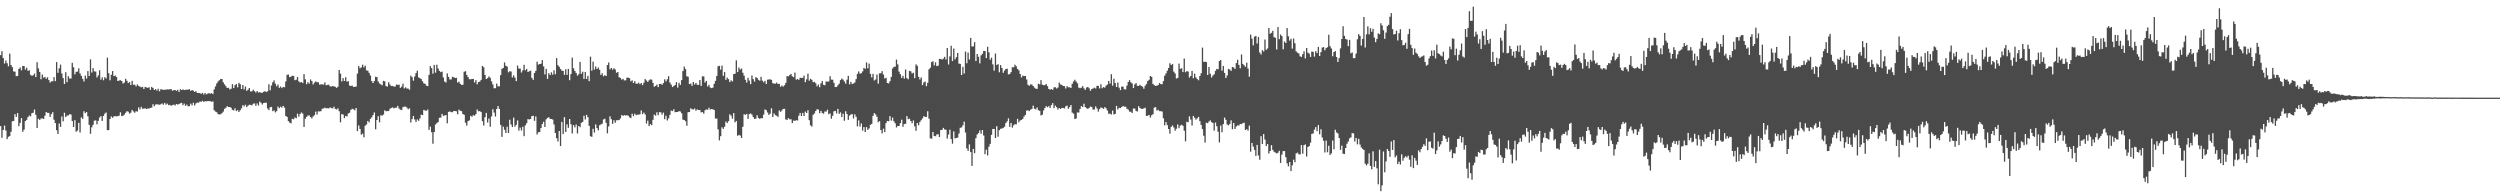 <?xml version="1.0" encoding="UTF-8"?>
<svg xmlns="http://www.w3.org/2000/svg" width="1920" height="150">
  <path d="M0 42.361h1v54.518H0zM1 39.302h1v66.547H1zM2 44.620h1v55.202H2zM3 48.800h1v47.642H3zM4 46.515h1v53.733H4zM5 48.572h1v58.297H5zM6 50.960h1v54.107H6zM7 41.162h1v63.314H7zM8 49.905h1v51.277H8zM9 51.612h1v41.507H9zM10 54.840h1v38.038H10zM11 55.036h1v32.637H11zM12 58.534h1v31.254H12zM13 58.316h1v28.533H13zM14 52.954h1v43.950H14zM15 51.853h1v42.490H15zM16 53.965h1v36.785H16zM17 50.696h1v50.528H17zM18 50.732h1v48.797H18zM19 53.382h1v39.621H19zM20 51.920h1v40.114H20zM21 54.375h1v35.597H21zM22 53.953h1v34.781H22zM23 57.468h1v31.874H23zM24 58.233h1v28.708H24zM25 57.792h1v28.806H25zM26 56.448h1v27.667H26zM27 59.182h1v28.965H27zM28 47.764h1v50.491H28zM29 52.510h1v38.699H29zM30 55.267h1v36.832H30zM31 60.863h1v30.236H31zM32 57.265h1v33.551H32zM33 59.674h1v31.733H33zM34 59.080h1v29.809H34zM35 60.537h1v25.509H35zM36 59.324h1v27.350H36zM37 61.467h1v25.231H37zM38 63.392h1v26.432H38zM39 62.453h1v25.181H39zM40 62.474h1v23.708H40zM41 59.238h1v32.731H41zM42 62.330h1v32.186H42zM43 47.642h1v52.369H43zM44 55.924h1v46.996H44zM45 52.502h1v42.332H45zM46 49.624h1v47.842H46zM47 56.397h1v33.074H47zM48 59.974h1v33.199H48zM49 64.517h1v22.079H49zM50 55.495h1v34.427H50zM51 63.143h1v25.689H51zM52 58.557h1v30.087H52zM53 60.240h1v27.471H53zM54 60.288h1v27.683H54zM55 48.250h1v44.741H55zM56 51.666h1v45.871H56zM57 57.076h1v35.187H57zM58 55.140h1v46.033H58zM59 54.982h1v45.322H59zM60 52.494h1v41.852H60zM61 56.482h1v45.329H61zM62 58.310h1v31.822H62zM63 60.550h1v30.750H63zM64 62.555h1v22.886H64zM65 58.062h1v28.883H65zM66 60.362h1v25.656H66zM67 54.593h1v34.689H67zM68 58.357h1v37.541H68zM69 45.601h1v57.166H69zM70 55.739h1v42.057H70zM71 52.339h1v43.503H71zM72 54.787h1v37.912H72zM73 54.965h1v37.441H73zM74 59.507h1v35.995H74zM75 57.890h1v34.924H75zM76 53.950h1v36.308H76zM77 61.193h1v28.002H77zM78 59.401h1v33.458H78zM79 61.636h1v27.418H79zM80 59.302h1v27.973H80zM81 60.259h1v26.134H81zM82 44.306h1v55.624H82zM83 56.228h1v43.690H83zM84 61.699h1v29.726H84zM85 57.373h1v32.001H85zM86 54.565h1v35.866H86zM87 58.448h1v30.942H87zM88 57.972h1v31.144H88zM89 59.152h1v30.249H89zM90 62.188h1v27.000H90zM91 61.816h1v27.017H91zM92 61.585h1v24.664H92zM93 62.217h1v26.957H93zM94 64.135h1v24.687H94zM95 63.365h1v24.713H95zM96 60.513h1v26.102H96zM97 62.054h1v23.331H97zM98 63.778h1v22.019H98zM99 62.913h1v24.382H99zM100 65.277h1v21.271H100zM101 62.091h1v22.329H101zM102 65.060h1v20.543H102zM103 65.016h1v21.570H103zM104 66.377h1v19.022H104zM105 64.820h1v20.888H105zM106 65.971h1v16.534H106zM107 66.503h1v17.553H107zM108 67.082h1v14.992H108zM109 66.680h1v16.856H109zM110 68.338h1v15.075H110zM111 66.716h1v16.471H111zM112 67.192h1v16.586H112zM113 67.483h1v15.800H113zM114 67.003h1v16.327H114zM115 69.015h1v13.816H115zM116 66.760h1v15.889H116zM117 67.522h1v12.544H117zM118 69.096h1v12.500H118zM119 68.329h1v11.947H119zM120 69.596h1v10.478H120zM121 68.213h1v12.049H121zM122 70.111h1v10.302H122zM123 68.566h1v11.551H123zM124 68.698h1v10.701H124zM125 69.004h1v11.403H125zM126 68.925h1v10.052H126zM127 68.873h1v11.494H127zM128 68.615h1v10.954H128zM129 68.707h1v12.102H129zM130 68.557h1v11.966H130zM131 68.466h1v12.747H131zM132 69.700h1v11.042H132zM133 69.195h1v11.140H133zM134 69.181h1v11.794H134zM135 69.762h1v10.087H135zM136 68.947h1v11.365H136zM137 70.604h1v9.336H137zM138 68.577h1v10.708H138zM139 69.106h1v9.891H139zM140 68.655h1v12.131H140zM141 69.195h1v10.361H141zM142 68.987h1v12.324H142zM143 68.848h1v11.492H143zM144 68.790h1v12.936H144zM145 68.524h1v12.936H145zM146 69.784h1v9.806H146zM147 69.158h1v11.752H147zM148 69.613h1v9.271H148zM149 70.678h1v10.363H149zM150 70.001h1v9.402H150zM151 71.385h1v7.404H151zM152 71.352h1v7.517H152zM153 71.471h1v6.571H153zM154 72.075h1v6.032H154zM155 71.328h1v6.101H155zM156 72.618h1v5.680H156zM157 71.405h1v6.288H157zM158 72.476h1v5.404H158zM159 71.955h1v5.686H159zM160 71.521h1v6.151H160zM161 71.995h1v5.715H161zM162 71.473h1v6.685H162zM163 72.278h1v5.581H163zM164 68.666h1v15.958H164zM165 66.363h1v19.342H165zM166 64.034h1v22.177H166zM167 62.557h1v25.126H167zM168 61.597h1v26.259H168zM169 60.748h1v26.997H169zM170 60.654h1v26.229H170zM171 63.218h1v22.472H171zM172 64.757h1v18.790H172zM173 66.221h1v16.536H173zM174 67.579h1v13.958H174zM175 67.383h1v14.806H175zM176 68.712h1v13.478H176zM177 68.134h1v14.600H177zM178 64.644h1v19.723H178zM179 67.684h1v17.143H179zM180 65.439h1v17.739H180zM181 64.534h1v20.776H181zM182 67.055h1v17.533H182zM183 63.599h1v22.421H183zM184 64.647h1v20.025H184zM185 68.331h1v14.862H185zM186 65.293h1v15.427H186zM187 68.673h1v13.054H187zM188 66.443h1v14.012H188zM189 69.727h1v12.567H189zM190 68.906h1v12.253H190zM191 67.562h1v12.859H191zM192 70.242h1v10.328H192zM193 70.162h1v10.808H193zM194 68.851h1v10.802H194zM195 70.013h1v9.372H195zM196 71.043h1v10.262H196zM197 69.875h1v9.593H197zM198 71.063h1v10.008H198zM199 70.747h1v7.267H199zM200 71.219h1v7.761H200zM201 71.245h1v9.042H201zM202 70.497h1v8.588H202zM203 69.978h1v8.919H203zM204 70.732h1v8.175H204zM205 70.136h1v13.178H205zM206 64.734h1v19.856H206zM207 69.304h1v13.057H207zM208 65.659h1v16.437H208zM209 63.202h1v22.176H209zM210 61.746h1v22.976H210zM211 64.307h1v22.023H211zM212 66.292h1v19.080H212zM213 64.971h1v16.888H213zM214 67.492h1v15.615H214zM215 66.433h1v15.488H215zM216 67.682h1v14.967H216zM217 66.731h1v14.611H217zM218 67.001h1v15.640H218zM219 62.492h1v26.542H219zM220 57.441h1v32.389H220zM221 57.225h1v35.810H221zM222 59.242h1v34.984H222zM223 58.859h1v35.851H223zM224 58.172h1v33.055H224zM225 58.338h1v33.268H225zM226 61.598h1v28.603H226zM227 61.250h1v29.567H227zM228 59.144h1v28.127H228zM229 62.455h1v27.165H229zM230 63.350h1v24.176H230zM231 63.013h1v23.366H231zM232 63.819h1v23.431H232zM233 56.952h1v40.554H233zM234 60.947h1v30.226H234zM235 64.683h1v25.094H235zM236 63.059h1v25.649H236zM237 64.277h1v24.335H237zM238 61.015h1v28.908H238zM239 62.274h1v28.674H239zM240 64.880h1v24.582H240zM241 63.465h1v24.993H241zM242 62.537h1v23.191H242zM243 63.113h1v24.838H243zM244 63.157h1v22.343H244zM245 64.957h1v20.636H245zM246 64.753h1v20.581H246zM247 64.785h1v18.724H247zM248 64.972h1v18.314H248zM249 63.303h1v19.384H249zM250 65.493h1v17.687H250zM251 65.184h1v17.903H251zM252 65.025h1v18.245H252zM253 66.275h1v16.227H253zM254 66.523h1v16.476H254zM255 66.032h1v17.241H255zM256 66.378h1v15.588H256zM257 66.678h1v16.921H257zM258 67.463h1v16.673H258zM259 66.619h1v16.564H259zM260 53.708h1v31.702H260zM261 56.544h1v37.412H261zM262 62.519h1v25.082H262zM263 59.982h1v28.052H263zM264 62.192h1v28.530H264zM265 59.295h1v29.767H265zM266 62.691h1v26.765H266zM267 62.381h1v24.833H267zM268 65.716h1v20.886H268zM269 66.049h1v18.336H269zM270 65.746h1v17.826H270zM271 66.779h1v17.115H271zM272 66.675h1v18.083H272zM273 66.518h1v16.444H273zM274 56.516h1v44.207H274zM275 50.764h1v45.612H275zM276 52.492h1v46.522H276zM277 51.729h1v51.708H277zM278 49.667h1v53.000H278zM279 51.775h1v53.722H279zM280 50.372h1v46.207H280zM281 54.017h1v41.598H281zM282 54.347h1v38.590H282zM283 55.901h1v38.091H283zM284 57.991h1v33.259H284zM285 62.284h1v27.840H285zM286 63.808h1v24.549H286zM287 62.182h1v24.199H287zM288 58.956h1v40.390H288zM289 59.242h1v32.915H289zM290 62.559h1v26.685H290zM291 64.063h1v29.872H291zM292 64.774h1v23.716H292zM293 65.476h1v23.339H293zM294 62.120h1v25.859H294zM295 62.479h1v22.245H295zM296 66.124h1v19.323H296zM297 66.514h1v18.770H297zM298 63.149h1v22.164H298zM299 64.912h1v18.723H299zM300 66.076h1v16.825H300zM301 65.977h1v16.483H301zM302 66.490h1v16.783H302zM303 66.450h1v16.278H303zM304 64.929h1v17.758H304zM305 65.168h1v16.139H305zM306 64.968h1v18.402H306zM307 67.507h1v16.699H307zM308 66.504h1v17.980H308zM309 64.244h1v18.063H309zM310 67.875h1v13.995H310zM311 67.048h1v14.885H311zM312 67.998h1v14.624H312zM313 68.028h1v15.901H313zM314 68.908h1v14.275H314zM315 58.129h1v36.001H315zM316 59.244h1v32.269H316zM317 61.937h1v27.087H317zM318 58.708h1v33.033H318zM319 56.098h1v37.559H319zM320 54.252h1v37.494H320zM321 59.453h1v33.331H321zM322 60.053h1v30.912H322zM323 60.725h1v27.343H323zM324 62.393h1v25.999H324zM325 63.994h1v20.387H325zM326 64.416h1v20.472H326zM327 65.784h1v19.238H327zM328 66.165h1v17.975H328zM329 57.515h1v42.284H329zM330 50.775h1v46.522H330zM331 52.315h1v49.276H331zM332 56.557h1v53.854H332zM333 49.856h1v51.589H333zM334 55.793h1v39.859H334zM335 49.710h1v44.930H335zM336 52.645h1v41.084H336zM337 54.416h1v36.063H337zM338 55.421h1v34.877H338zM339 55.013h1v32.470H339zM340 59.512h1v29.494H340zM341 62.618h1v26.052H341zM342 63.351h1v24.995H342zM343 56.368h1v38.357H343zM344 59.028h1v26.932H344zM345 61.042h1v24.529H345zM346 60.981h1v25.191H346zM347 59.008h1v27.139H347zM348 59.347h1v25.913H348zM349 59.838h1v25.424H349zM350 59.750h1v25.776H350zM351 63.382h1v24.390H351zM352 62.704h1v21.518H352zM353 64.377h1v20.659H353zM354 65.174h1v20.219H354zM355 65.080h1v22.489H355zM356 55.094h1v33.087H356zM357 54.688h1v39.572H357zM358 57.548h1v38.915H358zM359 59.227h1v33.803H359zM360 60.850h1v31.550H360zM361 60.951h1v28.044H361zM362 60.636h1v29.028H362zM363 60.640h1v27.847H363zM364 63.313h1v25.509H364zM365 61.544h1v26.124H365zM366 64.788h1v19.260H366zM367 63.010h1v22.441H367zM368 62.651h1v22.684H368zM369 61.326h1v24.757H369zM370 50.642h1v42.439H370zM371 51.674h1v44.794H371zM372 57.528h1v32.548H372zM373 60.731h1v25.991H373zM374 59.998h1v34.114H374zM375 58.670h1v32.341H375zM376 59.714h1v37.598H376zM377 62.435h1v27.034H377zM378 64.818h1v19.100H378zM379 67.770h1v18.670H379zM380 67.748h1v21.754H380zM381 64.192h1v19.520H381zM382 66.284h1v15.118H382zM383 66.325h1v17.304H383zM384 57.722h1v38.191H384zM385 52.848h1v52.263H385zM386 52.152h1v45.153H386zM387 47.915h1v51.729H387zM388 50.464h1v51.655H388zM389 51.083h1v46.259H389zM390 55.530h1v46.615H390zM391 54.682h1v37.256H391zM392 54.917h1v40.711H392zM393 59.487h1v38.080H393zM394 57.856h1v32.447H394zM395 59.614h1v37.657H395zM396 62.289h1v33.558H396zM397 50.303h1v42.226H397zM398 52.614h1v47.671H398zM399 52.722h1v45.273H399zM400 55.700h1v44.484H400zM401 53.998h1v43.309H401zM402 49.783h1v54.840H402zM403 54.000h1v42.284H403zM404 52.932h1v41.685H404zM405 55.306h1v36.207H405zM406 54.676h1v37.135H406zM407 54.288h1v37.116H407zM408 59.804h1v29.354H408zM409 61.355h1v27.562H409zM410 56.050h1v36.714H410zM411 54.386h1v35.012H411zM412 47.350h1v55.951H412zM413 49.604h1v52.002H413zM414 49.181h1v52.193H414zM415 48.942h1v49.431H415zM416 46.155h1v49.093H416zM417 51.010h1v42.490H417zM418 57.113h1v40.395H418zM419 52.871h1v38.800H419zM420 60.634h1v29.947H420zM421 56.190h1v33.841H421zM422 57.671h1v33.620H422zM423 55.526h1v35.864H423zM424 57.344h1v34.455H424zM425 53.973h1v41.609H425zM426 57.036h1v45.119H426zM427 44.669h1v61.461H427zM428 50.092h1v58.573H428zM429 51.283h1v49.323H429zM430 52.984h1v59.215H430zM431 54.243h1v39.390H431zM432 54.472h1v48.551H432zM433 57.425h1v32.516H433zM434 53.140h1v48.236H434zM435 57.521h1v37.953H435zM436 52.951h1v45.175H436zM437 61.600h1v29.788H437zM438 56.882h1v38.530H438zM439 44.224h1v58.269H439zM440 52.438h1v43.665H440zM441 54.497h1v43.357H441zM442 56.024h1v39.631H442zM443 58.065h1v44.450H443zM444 57.013h1v39.753H444zM445 47.576h1v50.128H445zM446 56.642h1v37.681H446zM447 55.039h1v38.621H447zM448 60.598h1v28.274H448zM449 55.316h1v36.413H449zM450 60.667h1v27.536H450zM451 58.270h1v31.686H451zM452 62.348h1v34.268H452zM453 43.522h1v61.059H453zM454 54.289h1v50.814H454zM455 47.338h1v51.557H455zM456 53.431h1v48.431H456zM457 51.066h1v44.465H457zM458 52.976h1v45.369H458zM459 51.936h1v48.134H459zM460 53.557h1v42.670H460zM461 57.571h1v38.012H461zM462 56.288h1v38.692H462zM463 58.586h1v33.139H463zM464 57.776h1v33.421H464zM465 58.393h1v35.894H465zM466 49.954h1v52.426H466zM467 47.963h1v49.118H467zM468 53.263h1v36.097H468zM469 52.135h1v39.441H469zM470 53.525h1v41.623H470zM471 52.402h1v39.958H471zM472 53.368h1v40.901H472zM473 55.886h1v36.529H473zM474 55.313h1v36.924H474zM475 59.294h1v32.951H475zM476 59.901h1v31.080H476zM477 61.161h1v27.175H477zM478 60.560h1v28.482H478zM479 61.721h1v26.718H479zM480 61.676h1v27.035H480zM481 59.648h1v28.862H481zM482 59.619h1v29.241H482zM483 60.061h1v30.043H483zM484 62.470h1v28.270H484zM485 61.696h1v25.651H485zM486 63.800h1v25.405H486zM487 62.291h1v25.029H487zM488 64.272h1v24.125H488zM489 64.272h1v23.776H489zM490 63.507h1v24.541H490zM491 64.695h1v23.127H491zM492 63.723h1v21.105H492zM493 65.370h1v22.278H493zM494 63.561h1v22.904H494zM495 60.699h1v27.199H495zM496 61.800h1v33.086H496zM497 62.916h1v29.718H497zM498 61.684h1v35.187H498zM499 60.941h1v34.415H499zM500 61.180h1v34.906H500zM501 63.644h1v28.365H501zM502 66.604h1v21.478H502zM503 66.000h1v22.817H503zM504 64.996h1v21.284H504zM505 66.930h1v21.527H505zM506 64.522h1v21.609H506zM507 64.426h1v21.845H507zM508 65.104h1v22.927H508zM509 63.807h1v22.650H509zM510 60.917h1v30.649H510zM511 62.509h1v26.360H511zM512 60.890h1v31.610H512zM513 58.519h1v32.392H513zM514 63.405h1v24.831H514zM515 65.045h1v19.909H515zM516 66.849h1v18.512H516zM517 66.081h1v17.822H517zM518 65.260h1v20.957H518zM519 63.090h1v22.926H519zM520 67.303h1v18.727H520zM521 63.566h1v21.712H521zM522 65.243h1v20.403H522zM523 61.521h1v25.515H523zM524 54.569h1v37.330H524zM525 51.092h1v41.050H525zM526 53.108h1v40.024H526zM527 58.573h1v38.003H527zM528 58.943h1v27.233H528zM529 64.558h1v21.480H529zM530 64.136h1v19.053H530zM531 65.939h1v17.981H531zM532 62.929h1v21.213H532zM533 64.847h1v18.499H533zM534 63.693h1v21.364H534zM535 65.105h1v18.923H535zM536 65.165h1v19.351H536zM537 61.421h1v23.077H537zM538 65.994h1v20.331H538zM539 58.589h1v27.457H539zM540 58.713h1v28.607H540zM541 63.399h1v21.305H541zM542 62.142h1v21.877H542zM543 66.381h1v17.921H543zM544 65.167h1v17.584H544zM545 67.237h1v16.879H545zM546 67.706h1v16.068H546zM547 67.298h1v16.683H547zM548 64.341h1v20.077H548zM549 62.054h1v28.981H549zM550 58.342h1v32.750H550zM551 50.893h1v48.455H551zM552 50.525h1v57.276H552zM553 53.513h1v51.065H553zM554 50.379h1v47.406H554zM555 58.232h1v40.732H555zM556 55.327h1v41.986H556zM557 61.354h1v31.987H557zM558 59.589h1v34.930H558zM559 60.782h1v32.302H559zM560 63.091h1v24.666H560zM561 61.678h1v27.149H561zM562 62.513h1v28.633H562zM563 56.903h1v30.004H563zM564 56.644h1v37.301H564zM565 46.327h1v46.532H565zM566 55.341h1v48.940H566zM567 51.860h1v51.710H567zM568 53.478h1v50.631H568zM569 52.629h1v53.371H569zM570 55.870h1v41.529H570zM571 58.179h1v29.549H571zM572 61.264h1v26.986H572zM573 63.445h1v23.989H573zM574 59.798h1v31.494H574zM575 61.877h1v25.708H575zM576 64.598h1v22.564H576zM577 57.968h1v30.026H577zM578 60.792h1v29.105H578zM579 62.652h1v28.706H579zM580 59.261h1v31.820H580zM581 59.866h1v28.669H581zM582 61.283h1v29.290H582zM583 62.003h1v29.338H583zM584 59.008h1v31.713H584zM585 61.905h1v28.879H585zM586 63.164h1v24.866H586zM587 62.069h1v21.987H587zM588 64.536h1v20.052H588zM589 61.197h1v25.198H589zM590 61.012h1v27.264H590zM591 60.916h1v26.324H591zM592 61.339h1v21.874H592zM593 63.821h1v26.087H593zM594 64.215h1v22.872H594zM595 64.252h1v24.154H595zM596 63.425h1v25.454H596zM597 64.495h1v25.244H597zM598 64.366h1v20.468H598zM599 66.589h1v19.279H599zM600 65.698h1v19.164H600zM601 66.495h1v17.172H601zM602 65.483h1v18.056H602zM603 63.633h1v28.041H603zM604 58.399h1v33.694H604zM605 58.664h1v32.002H605zM606 57.656h1v34.001H606zM607 56.772h1v34.849H607zM608 58.635h1v35.906H608zM609 59.277h1v33.284H609zM610 55.769h1v37.066H610zM611 61.193h1v31.112H611zM612 60.635h1v31.937H612zM613 61.388h1v27.497H613zM614 59.776h1v26.971H614zM615 59.790h1v29.297H615zM616 59.864h1v26.891H616zM617 58.119h1v30.952H617zM618 63.149h1v22.580H618zM619 60.939h1v25.826H619zM620 56.564h1v28.131H620zM621 61.974h1v30.326H621zM622 60.526h1v35.730H622zM623 61.288h1v35.897H623zM624 63.108h1v25.129H624zM625 62.833h1v24.295H625zM626 63.964h1v21.261H626zM627 66.286h1v17.578H627zM628 64.912h1v19.254H628zM629 66.967h1v20.007H629zM630 64.018h1v21.152H630zM631 62.144h1v24.634H631zM632 65.152h1v22.133H632zM633 65.459h1v20.160H633zM634 62.580h1v23.135H634zM635 62.743h1v21.547H635zM636 62.559h1v25.086H636zM637 58.511h1v28.566H637zM638 61.141h1v30.026H638zM639 61.246h1v27.667H639zM640 63.609h1v21.869H640zM641 66.847h1v18.283H641zM642 66.771h1v20.329H642zM643 65.468h1v18.124H643zM644 64.261h1v23.211H644zM645 61.497h1v24.809H645zM646 60.310h1v29.620H646zM647 61.149h1v26.202H647zM648 62.561h1v30.169H648zM649 64.263h1v21.191H649zM650 61.173h1v26.451H650zM651 58.274h1v33.801H651zM652 64.756h1v24.002H652zM653 62.874h1v25.100H653zM654 64.570h1v23.098H654zM655 64.079h1v26.964H655zM656 63.313h1v24.517H656zM657 60.783h1v28.935H657zM658 56.715h1v40.307H658zM659 54.837h1v37.627H659zM660 56.583h1v40.637H660zM661 56.219h1v38.583H661zM662 54.844h1v45.475H662zM663 52.120h1v45.515H663zM664 52.895h1v48.491H664zM665 47.933h1v49.694H665zM666 52.413h1v47.364H666zM667 48.853h1v49.756H667zM668 56.737h1v39.132H668zM669 59.447h1v35.752H669zM670 56.735h1v32.244H670zM671 61.798h1v25.071H671zM672 61.009h1v26.861H672zM673 57.251h1v32.419H673zM674 64.255h1v29.603H674zM675 56.338h1v36.684H675zM676 56.230h1v43.645H676zM677 54.631h1v47.765H677zM678 57.242h1v41.578H678zM679 60.283h1v41.163H679zM680 59.771h1v34.815H680zM681 63.764h1v29.128H681zM682 64.040h1v29.078H682zM683 62.340h1v26.846H683zM684 59.025h1v33.646H684zM685 52.590h1v37.762H685zM686 51.360h1v41.751H686zM687 51.183h1v43.480H687zM688 45.785h1v52.098H688zM689 49.477h1v47.310H689zM690 54.983h1v41.798H690zM691 56.970h1v37.593H691zM692 59.784h1v32.109H692zM693 58.212h1v39.156H693zM694 60.370h1v34.925H694zM695 53.365h1v41.694H695zM696 60.022h1v29.109H696zM697 60.869h1v30.654H697zM698 54.408h1v36.677H698zM699 54.798h1v38.127H699zM700 56.419h1v38.198H700zM701 55.881h1v36.652H701zM702 59.982h1v37.028H702zM703 49.468h1v50.962H703zM704 50.527h1v44.002H704zM705 58.980h1v37.292H705zM706 61.026h1v32.682H706zM707 59.418h1v32.875H707zM708 65.386h1v25.601H708zM709 63.291h1v25.948H709zM710 62.638h1v27.118H710zM711 66.142h1v23.641H711zM712 63.538h1v21.910H712zM713 53.224h1v37.976H713zM714 51.972h1v54.252H714zM715 47.719h1v58.829H715zM716 46.980h1v54.420H716zM717 50.160h1v54.245H717zM718 47.877h1v56.773H718zM719 50.770h1v52.522H719zM720 50.403h1v52.729H720zM721 45.285h1v59.991H721zM722 45.218h1v54.672H722zM723 45.794h1v53.966H723zM724 45.008h1v53.199H724zM725 43.678h1v55.696H725zM726 45.727h1v53.914H726zM727 36.841h1v69.551H727zM728 49.535h1v53.775H728zM729 43.300h1v56.360H729zM730 35.105h1v71.743H730zM731 46.911h1v63.409H731zM732 37.295h1v63.637H732zM733 45.570h1v60.702H733zM734 43.887h1v62.044H734zM735 40.708h1v64.971H735zM736 48.833h1v53.731H736zM737 49.112h1v49.034H737zM738 57.590h1v40.230H738zM739 51.303h1v44.938H739zM740 56.488h1v36.976H740zM741 39.565h1v62.203H741zM742 48.606h1v65.379H742zM743 40.379h1v75.465H743zM744 45.672h1v65.234H744zM745 29.144h1v87.661H745zM746 35.680h1v91.744H746zM747 35.621h1v78.772H747zM748 32.333h1v85.286H748zM749 46.950h1v59.207H749zM750 41.469h1v61.826H750zM751 43.610h1v58.610H751zM752 48.702h1v51.502H752zM753 42.480h1v60.224H753zM754 41.340h1v58.516H754zM755 39.114h1v64.971H755zM756 39.244h1v79.173H756zM757 44.581h1v70.362H757zM758 35.915h1v83.485H758zM759 40.183h1v72.504H759zM760 45.856h1v64.622H760zM761 44.312h1v59.266H761zM762 49.425h1v49.595H762zM763 54.270h1v44.802H763zM764 41.126h1v64.849H764zM765 49.950h1v46.973H765zM766 49.255h1v55.778H766zM767 55.480h1v44.495H767zM768 50.003h1v48.913H768zM769 52.216h1v46.487H769zM770 55.889h1v42.292H770zM771 54.160h1v43.189H771zM772 52.971h1v41.542H772zM773 52.733h1v40.474H773zM774 57.171h1v33.685H774zM775 56.826h1v40.621H775zM776 55.404h1v39.070H776zM777 51.630h1v46.437H777zM778 51.728h1v44.549H778zM779 49.730h1v45.649H779zM780 50.962h1v44.508H780zM781 52.923h1v38.388H781zM782 54.017h1v39.917H782zM783 56.773h1v35.760H783zM784 59.459h1v32.664H784zM785 58.069h1v33.226H785zM786 58.458h1v31.026H786zM787 58.376h1v29.908H787zM788 61.030h1v23.869H788zM789 65.091h1v19.645H789zM790 65.887h1v19.484H790zM791 64.811h1v19.424H791zM792 64.945h1v18.742H792zM793 66.062h1v15.076H793zM794 67.302h1v16.187H794zM795 68.091h1v15.922H795zM796 68.271h1v14.257H796zM797 64.290h1v20.340H797zM798 64.794h1v20.342H798zM799 61.544h1v27.148H799zM800 64.953h1v23.154H800zM801 65.491h1v19.350H801zM802 65.330h1v17.626H802zM803 64.447h1v17.046H803zM804 66.133h1v16.245H804zM805 68.314h1v13.202H805zM806 68.858h1v14.094H806zM807 68.392h1v12.295H807zM808 69.028h1v10.193H808zM809 67.100h1v16.000H809zM810 66.977h1v14.111H810zM811 67.972h1v14.366H811zM812 67.244h1v16.879H812zM813 63.386h1v19.536H813zM814 64.877h1v18.834H814zM815 65.161h1v17.710H815zM816 66.051h1v16.836H816zM817 66.174h1v17.122H817zM818 67.945h1v13.695H818zM819 66.172h1v14.934H819zM820 67.059h1v16.484H820zM821 67.022h1v15.215H821zM822 67.557h1v13.070H822zM823 64.383h1v22.125H823zM824 62.551h1v24.745H824zM825 61.215h1v30.232H825zM826 62.624h1v28.364H826zM827 64.022h1v22.337H827zM828 67.256h1v19.172H828zM829 67.738h1v15.979H829zM830 67.324h1v14.188H830zM831 66.127h1v16.084H831zM832 67.833h1v11.818H832zM833 69.013h1v13.285H833zM834 67.227h1v15.860H834zM835 66.749h1v16.914H835zM836 67.843h1v14.982H836zM837 69.674h1v12.158H837zM838 68.352h1v13.891H838zM839 67.935h1v16.259H839zM840 67.339h1v16.714H840zM841 67.940h1v13.773H841zM842 65.874h1v17.424H842zM843 65.956h1v19.761H843zM844 67.866h1v15.958H844zM845 64.733h1v17.752H845zM846 67.789h1v15.106H846zM847 66.883h1v16.746H847zM848 67.333h1v14.969H848zM849 65.750h1v17.469H849zM850 64.902h1v20.011H850zM851 62.158h1v25.237H851zM852 64.197h1v23.065H852zM853 56.967h1v31.021H853zM854 65.801h1v19.117H854zM855 60.419h1v27.477H855zM856 63.811h1v23.651H856zM857 66.794h1v14.525H857zM858 63.376h1v20.681H858zM859 67.331h1v15.435H859zM860 69.217h1v13.783H860zM861 66.495h1v15.688H861zM862 66.556h1v14.795H862zM863 68.555h1v13.440H863zM864 68.715h1v13.218H864zM865 65.766h1v17.766H865zM866 62.964h1v21.187H866zM867 61.552h1v24.159H867zM868 63.198h1v22.623H868zM869 64.077h1v22.685H869zM870 67.640h1v15.703H870zM871 64.851h1v18.533H871zM872 63.774h1v21.446H872zM873 65.913h1v19.724H873zM874 65.994h1v15.585H874zM875 65.070h1v17.805H875zM876 66.018h1v17.527H876zM877 66.569h1v17.108H877zM878 68.150h1v15.083H878zM879 65.770h1v16.973H879zM880 64.456h1v24.610H880zM881 62.157h1v26.684H881zM882 61.262h1v26.992H882zM883 58.364h1v31.906H883zM884 59.012h1v29.508H884zM885 64.472h1v23.229H885zM886 65.408h1v17.285H886zM887 66.009h1v16.254H887zM888 65.776h1v19.094H888zM889 65.344h1v18.995H889zM890 63.813h1v21.528H890zM891 64.598h1v20.818H891zM892 64.684h1v20.991H892zM893 62.267h1v28.580H893zM894 58.146h1v38.130H894zM895 56.347h1v37.378H895zM896 54.305h1v41.795H896zM897 52.230h1v46.844H897zM898 48.571h1v54.078H898zM899 49.949h1v47.474H899zM900 49.097h1v47.253H900zM901 55.066h1v42.810H901zM902 56.437h1v43.972H902zM903 60.297h1v38.581H903zM904 59.838h1v35.769H904zM905 48.866h1v49.595H905zM906 52.825h1v43.649H906zM907 52.408h1v43.462H907zM908 55.341h1v41.278H908zM909 44.968h1v55.441H909zM910 55.450h1v53.154H910zM911 54.631h1v38.896H911zM912 54.920h1v38.996H912zM913 59.556h1v29.795H913zM914 58.326h1v33.476H914zM915 54.479h1v41.950H915zM916 60.094h1v28.961H916zM917 56.584h1v33.834H917zM918 59.464h1v32.422H918zM919 60.741h1v30.142H919zM920 61.658h1v28.117H920zM921 58.376h1v34.610H921zM922 56.253h1v39.674H922zM923 36.560h1v62.578H923zM924 47.484h1v56.742H924zM925 47.416h1v62.106H925zM926 47.647h1v46.618H926zM927 57.536h1v37.103H927zM928 51.439h1v41.907H928zM929 56.625h1v35.800H929zM930 59.498h1v34.286H930zM931 58.007h1v36.527H931zM932 57.086h1v43.209H932zM933 54.363h1v39.755H933zM934 52.950h1v44.044H934zM935 53.178h1v47.937H935zM936 46.878h1v62.481H936zM937 46.154h1v50.273H937zM938 54.248h1v47.342H938zM939 50.614h1v44.645H939zM940 55.978h1v34.352H940zM941 59.973h1v32.097H941zM942 57.945h1v37.686H942zM943 52.886h1v43.432H943zM944 53.440h1v41.739H944zM945 54.421h1v38.006H945zM946 51.454h1v47.822H946zM947 51.829h1v42.646H947zM948 52.932h1v46.117H948zM949 48.415h1v48.700H949zM950 45.880h1v50.357H950zM951 49.797h1v46.610H951zM952 52.422h1v42.777H952zM953 41.826h1v53.499H953zM954 49.092h1v45.550H954zM955 50.166h1v44.054H955zM956 51.305h1v48.556H956zM957 48.145h1v51.102H957zM958 52.681h1v47.624H958zM959 58.863h1v37.663H959zM960 26.579h1v89.894H960zM961 29.713h1v80.082H961zM962 34.835h1v77.776H962zM963 28.159h1v86.919H963zM964 27.577h1v92.154H964zM965 33.410h1v77.902H965zM966 28.347h1v91.095H966zM967 40.320h1v82.375H967zM968 41.875h1v62.702H968zM969 38.495h1v72.140H969zM970 39.514h1v63.476H970zM971 30.343h1v76.866H971zM972 38.240h1v73.925H972zM973 37.202h1v73.406H973zM974 21.509h1v96.383H974zM975 25.966h1v89.985H975zM976 25.178h1v86.349H976zM977 23.637h1v91.452H977zM978 28.493h1v88.039H978zM979 29.024h1v88.168H979zM980 38.001h1v79.832H980zM981 20.794h1v96.525H981zM982 30.104h1v85.711H982zM983 26.498h1v98.631H983zM984 27.697h1v91.019H984zM985 37.811h1v78.262H985zM986 31.866h1v84.160H986zM987 33.012h1v87.654H987zM988 21.567h1v103.856H988zM989 27.866h1v99.922H989zM990 31.164h1v93.243H990zM991 29.813h1v101.588H991zM992 37.341h1v89.657H992zM993 29.587h1v93.058H993zM994 33.237h1v91.381H994zM995 39.487h1v78.379H995zM996 40.441h1v76.768H996zM997 41.041h1v77.444H997zM998 43.258h1v75.341H998zM999 43.734h1v67.689H999zM1000 41.600h1v76.439H1000zM1001 39.432h1v72.105H1001zM1002 44.840h1v66.095H1002zM1003 36.844h1v83.381H1003zM1004 40.397h1v72.540H1004zM1005 41.217h1v70.992H1005zM1006 43.701h1v65.886H1006zM1007 39.561h1v63.263H1007zM1008 39.859h1v62.660H1008zM1009 43.468h1v56.073H1009zM1010 39.269h1v58.382H1010zM1011 40.735h1v60.009H1011zM1012 36.015h1v60.013H1012zM1013 42.999h1v60.096H1013zM1014 40.051h1v59.221H1014zM1015 36.542h1v69.080H1015zM1016 36.151h1v71.951H1016zM1017 38.649h1v78.446H1017zM1018 36.892h1v71.112H1018zM1019 36.276h1v80.640H1019zM1020 26.669h1v85.231H1020zM1021 35.479h1v83.522H1021zM1022 37.198h1v80.631H1022zM1023 43.228h1v64.676H1023zM1024 39.972h1v74.692H1024zM1025 39.199h1v60.461H1025zM1026 43.784h1v57.936H1026zM1027 47.606h1v54.913H1027zM1028 44.685h1v61.340H1028zM1029 37.163h1v77.952H1029zM1030 29.965h1v81.893H1030zM1031 20.159h1v97.869H1031zM1032 27.538h1v90.769H1032zM1033 29.900h1v83.767H1033zM1034 30.395h1v80.005H1034zM1035 35.406h1v73.285H1035zM1036 30.597h1v75.657H1036zM1037 40.974h1v64.571H1037zM1038 40.304h1v61.898H1038zM1039 44.645h1v57.792H1039zM1040 44.622h1v64.085H1040zM1041 41.160h1v64.841H1041zM1042 30.181h1v80.662H1042zM1043 26.199h1v80.461H1043zM1044 27.558h1v83.429H1044zM1045 35.002h1v78.212H1045zM1046 29.895h1v84.435H1046zM1047 13.062h1v102.091H1047zM1048 36.515h1v89.215H1048zM1049 26.332h1v100.731H1049zM1050 20.231h1v105.458H1050zM1051 26.363h1v91.463H1051zM1052 21.637h1v105.736H1052zM1053 24.416h1v105.641H1053zM1054 22.194h1v94.029H1054zM1055 28.816h1v99.331H1055zM1056 32.394h1v91.308H1056zM1057 29.903h1v99.351H1057zM1058 25.670h1v115.907H1058zM1059 26.258h1v88.668H1059zM1060 17.845h1v129.002H1060zM1061 19.573h1v122.814H1061zM1062 23.257h1v93.086H1062zM1063 29.797h1v102.540H1063zM1064 25.023h1v98.927H1064zM1065 19.994h1v94.454H1065zM1066 19.032h1v96.904H1066zM1067 12.835h1v107.595H1067zM1068 10.093h1v98.597H1068zM1069 22.359h1v92.797H1069zM1070 26.469h1v81.161H1070zM1071 26.098h1v94.758H1071zM1072 23.553h1v95.863H1072zM1073 31.100h1v94.956H1073zM1074 25.476h1v98.698H1074zM1075 22.402h1v103.891H1075zM1076 30.802h1v87.740H1076zM1077 34.812h1v88.646H1077zM1078 34.451h1v86.698H1078zM1079 32.844h1v87.124H1079zM1080 37.465h1v83.418H1080zM1081 26.220h1v93.322H1081zM1082 22.182h1v100.454H1082zM1083 34.420h1v93.695H1083zM1084 36.913h1v82.408H1084zM1085 42.161h1v86.952H1085zM1086 37.282h1v83.937H1086zM1087 40.442h1v82.936H1087zM1088 41.425h1v85.249H1088zM1089 43.274h1v72.252H1089zM1090 44.529h1v72.404H1090zM1091 43.547h1v70.920H1091zM1092 43.234h1v69.452H1092zM1093 42.539h1v68.208H1093zM1094 47.639h1v64.347H1094zM1095 50.455h1v55.854H1095zM1096 49.774h1v65.563H1096zM1097 44.876h1v63.970H1097zM1098 43.106h1v65.511H1098zM1099 38.829h1v74.633H1099zM1100 42.882h1v71.280H1100zM1101 38.653h1v63.238H1101zM1102 44.874h1v73.471H1102zM1103 34.317h1v81.213H1103zM1104 40.932h1v67.687H1104zM1105 41.603h1v71.074H1105zM1106 42.649h1v68.233H1106zM1107 43.330h1v64.956H1107zM1108 39.754h1v64.178H1108zM1109 46.033h1v58.417H1109zM1110 49.111h1v57.455H1110zM1111 46.061h1v62.911H1111zM1112 44.797h1v60.836H1112zM1113 35.780h1v80.679H1113zM1114 37.871h1v76.999H1114zM1115 29.504h1v91.980H1115zM1116 29.818h1v87.862H1116zM1117 42.406h1v75.458H1117zM1118 37.386h1v75.554H1118zM1119 46.495h1v60.257H1119zM1120 42.027h1v64.502H1120zM1121 38.669h1v65.704H1121zM1122 33.424h1v76.034H1122zM1123 43.352h1v62.010H1123zM1124 44.186h1v70.769H1124zM1125 22.314h1v89.180H1125zM1126 28.470h1v101.077H1126zM1127 21.396h1v115.536H1127zM1128 8.578h1v116.256H1128zM1129 16.037h1v117.036H1129zM1130 15.945h1v122.067H1130zM1131 5.122h1v121.860H1131zM1132 28.131h1v96.864H1132zM1133 24.307h1v95.812H1133zM1134 26.444h1v93.953H1134zM1135 33.440h1v83.239H1135zM1136 30.108h1v87.428H1136zM1137 37.576h1v77.424H1137zM1138 23.885h1v91.405H1138zM1139 27.448h1v91.305H1139zM1140 34.364h1v84.267H1140zM1141 22.472h1v92.204H1141zM1142 30.722h1v82.885H1142zM1143 33.426h1v70.178H1143zM1144 29.801h1v70.874H1144zM1145 47.645h1v55.519H1145zM1146 39.839h1v67.546H1146zM1147 47.550h1v63.451H1147zM1148 50.493h1v60.794H1148zM1149 44.356h1v68.237H1149zM1150 49.136h1v71.817H1150zM1151 44.946h1v61.571H1151zM1152 28.996h1v90.173H1152zM1153 31.160h1v89.608H1153zM1154 40.402h1v84.714H1154zM1155 23.416h1v98.035H1155zM1156 18.342h1v95.385H1156zM1157 40.956h1v73.812H1157zM1158 40.584h1v67.232H1158zM1159 35.213h1v79.446H1159zM1160 37.656h1v81.116H1160zM1161 42.742h1v82.715H1161zM1162 39.554h1v75.195H1162zM1163 44.349h1v63.712H1163zM1164 39.110h1v84.152H1164zM1165 35.051h1v75.624H1165zM1166 39.844h1v69.405H1166zM1167 34.697h1v71.440H1167zM1168 43.311h1v65.473H1168zM1169 44.545h1v59.034H1169zM1170 38.670h1v64.608H1170zM1171 48.159h1v56.772H1171zM1172 46.900h1v51.477H1172zM1173 50.181h1v51.048H1173zM1174 53.606h1v55.905H1174zM1175 51.292h1v48.605H1175zM1176 48.085h1v59.976H1176zM1177 47.702h1v56.397H1177zM1178 50.475h1v55.858H1178zM1179 46.233h1v56.825H1179zM1180 39.949h1v64.763H1180zM1181 40.495h1v62.281H1181zM1182 42.482h1v58.061H1182zM1183 35.027h1v81.514H1183zM1184 39.031h1v70.606H1184zM1185 42.161h1v63.548H1185zM1186 39.589h1v62.447H1186zM1187 38.448h1v67.610H1187zM1188 44.087h1v62.403H1188zM1189 43.955h1v63.188H1189zM1190 50.611h1v50.580H1190zM1191 53.552h1v44.855H1191zM1192 58.198h1v41.099H1192zM1193 51.357h1v56.448H1193zM1194 52.345h1v54.457H1194zM1195 47.886h1v66.184H1195zM1196 48.499h1v65.633H1196zM1197 49.999h1v65.021H1197zM1198 49.635h1v60.407H1198zM1199 52.062h1v51.924H1199zM1200 49.906h1v52.852H1200zM1201 49.004h1v53.964H1201zM1202 49.988h1v51.204H1202zM1203 53.886h1v50.054H1203zM1204 53.419h1v46.638H1204zM1205 52.337h1v42.712H1205zM1206 54.092h1v40.272H1206zM1207 46.997h1v61.995H1207zM1208 46.034h1v64.625H1208zM1209 34.147h1v78.785H1209zM1210 42.109h1v68.522H1210zM1211 45.243h1v69.308H1211zM1212 44.524h1v69.846H1212zM1213 47.285h1v57.995H1213zM1214 48.503h1v59.197H1214zM1215 52.714h1v52.206H1215zM1216 40.600h1v67.913H1216zM1217 45.452h1v65.051H1217zM1218 50.617h1v50.015H1218zM1219 47.467h1v49.996H1219zM1220 52.503h1v47.708H1220zM1221 45.879h1v57.340H1221zM1222 47.182h1v61.062H1222zM1223 38.760h1v72.652H1223zM1224 46.495h1v64.370H1224zM1225 48.894h1v60.804H1225zM1226 48.097h1v56.061H1226zM1227 49.998h1v47.643H1227zM1228 49.987h1v49.284H1228zM1229 52.496h1v47.351H1229zM1230 53.361h1v44.189H1230zM1231 52.267h1v50.776H1231zM1232 52.616h1v46.896H1232zM1233 53.389h1v47.136H1233zM1234 50.036h1v52.795H1234zM1235 48.441h1v63.778H1235zM1236 48.701h1v53.547H1236zM1237 46.157h1v61.774H1237zM1238 43.352h1v67.188H1238zM1239 40.476h1v78.967H1239zM1240 46.312h1v68.265H1240zM1241 45.165h1v65.855H1241zM1242 43.823h1v65.224H1242zM1243 41.296h1v63.601H1243zM1244 51.993h1v47.102H1244zM1245 53.859h1v41.616H1245zM1246 54.486h1v39.127H1246zM1247 51.762h1v43.231H1247zM1248 51.586h1v42.468H1248zM1249 53.129h1v51.282H1249zM1250 54.860h1v46.228H1250zM1251 49.789h1v49.059H1251zM1252 43.072h1v54.128H1252zM1253 50.961h1v49.129H1253zM1254 52.200h1v50.312H1254zM1255 52.631h1v46.605H1255zM1256 52.350h1v47.056H1256zM1257 51.384h1v52.349H1257zM1258 52.445h1v48.650H1258zM1259 52.870h1v46.057H1259zM1260 48.984h1v46.043H1260zM1261 54.420h1v42.867H1261zM1262 39.009h1v81.300H1262zM1263 50.036h1v69.590H1263zM1264 43.744h1v73.461H1264zM1265 37.028h1v85.211H1265zM1266 29.074h1v98.124H1266zM1267 39.198h1v91.783H1267zM1268 34.966h1v83.449H1268zM1269 34.837h1v79.711H1269zM1270 28.803h1v80.554H1270zM1271 29.110h1v80.937H1271zM1272 34.824h1v74.496H1272zM1273 40.198h1v63.501H1273zM1274 41.718h1v63.662H1274zM1275 37.132h1v72.382H1275zM1276 41.654h1v64.159H1276zM1277 34.800h1v76.235H1277zM1278 25.246h1v88.373H1278zM1279 31.216h1v82.362H1279zM1280 32.833h1v78.066H1280zM1281 37.359h1v77.989H1281zM1282 40.478h1v76.445H1282zM1283 45.130h1v67.693H1283zM1284 41.411h1v68.147H1284zM1285 36.272h1v71.989H1285zM1286 38.422h1v72.148H1286zM1287 44.960h1v63.497H1287zM1288 41.792h1v69.385H1288zM1289 39.354h1v68.618H1289zM1290 38.582h1v84.293H1290zM1291 37.963h1v74.549H1291zM1292 36.017h1v76.241H1292zM1293 33.142h1v74.811H1293zM1294 35.314h1v76.270H1294zM1295 34.390h1v77.171H1295zM1296 38.756h1v63.282H1296zM1297 38.706h1v69.007H1297zM1298 36.210h1v69.585H1298zM1299 38.788h1v70.513H1299zM1300 46.458h1v62.315H1300zM1301 41.168h1v61.610H1301zM1302 50.325h1v56.244H1302zM1303 43.207h1v68.450H1303zM1304 46.091h1v57.736H1304zM1305 37.413h1v69.672H1305zM1306 31.769h1v80.517H1306zM1307 29.118h1v78.316H1307zM1308 34.978h1v73.948H1308zM1309 35.171h1v67.924H1309zM1310 32.921h1v73.503H1310zM1311 38.553h1v66.809H1311zM1312 37.996h1v67.232H1312zM1313 42.808h1v58.385H1313zM1314 45.106h1v62.405H1314zM1315 47.818h1v54.952H1315zM1316 38.143h1v61.451H1316zM1317 37.004h1v74.846H1317zM1318 32.032h1v76.321H1318zM1319 33.574h1v74.521H1319zM1320 40.199h1v58.958H1320zM1321 33.722h1v74.209H1321zM1322 35.848h1v73.087H1322zM1323 26.923h1v81.608H1323zM1324 42.643h1v59.578H1324zM1325 41.238h1v65.385H1325zM1326 44.813h1v59.768H1326zM1327 46.188h1v60.042H1327zM1328 42.264h1v62.744H1328zM1329 44.055h1v61.194H1329zM1330 39.237h1v76.746H1330zM1331 32.057h1v88.065H1331zM1332 37.949h1v77.928H1332zM1333 28.557h1v95.749H1333zM1334 28.451h1v84.602H1334zM1335 31.172h1v92.694H1335zM1336 28.171h1v90.425H1336zM1337 26.915h1v95.094H1337zM1338 26.985h1v91.349H1338zM1339 31.524h1v87.656H1339zM1340 34.536h1v78.043H1340zM1341 37.394h1v78.740H1341zM1342 36.473h1v80.983H1342zM1343 42.168h1v62.708H1343zM1344 28.325h1v74.876H1344zM1345 26.320h1v91.756H1345zM1346 35.370h1v84.859H1346zM1347 33.773h1v79.298H1347zM1348 21.236h1v104.032H1348zM1349 29.412h1v86.856H1349zM1350 25.639h1v78.743H1350zM1351 42.307h1v73.880H1351zM1352 48.109h1v57.961H1352zM1353 34.291h1v73.189H1353zM1354 49.514h1v44.952H1354zM1355 47.782h1v55.458H1355zM1356 53.326h1v46.230H1356zM1357 53.371h1v42.898H1357zM1358 47.907h1v59.524H1358zM1359 46.783h1v63.476H1359zM1360 37.262h1v75.837H1360zM1361 40.398h1v72.369H1361zM1362 47.290h1v61.411H1362zM1363 40.448h1v62.047H1363zM1364 36.015h1v68.574H1364zM1365 44.507h1v58.514H1365zM1366 45.318h1v62.710H1366zM1367 48.807h1v55.082H1367zM1368 44.919h1v63.377H1368zM1369 51.834h1v50.641H1369zM1370 54.487h1v52.889H1370zM1371 54.337h1v45.374H1371zM1372 46.112h1v72.135H1372zM1373 42.579h1v71.871H1373zM1374 27.678h1v77.703H1374zM1375 41.033h1v63.124H1375zM1376 52.170h1v54.764H1376zM1377 50.369h1v53.906H1377zM1378 52.435h1v46.886H1378zM1379 51.314h1v47.277H1379zM1380 51.537h1v52.298H1380zM1381 50.842h1v49.539H1381zM1382 51.407h1v42.386H1382zM1383 50.134h1v48.348H1383zM1384 49.957h1v49.680H1384zM1385 46.669h1v54.382H1385zM1386 49.693h1v45.038H1386zM1387 47.927h1v50.030H1387zM1388 45.796h1v52.387H1388zM1389 46.652h1v54.037H1389zM1390 43.683h1v53.895H1390zM1391 53.349h1v44.758H1391zM1392 51.488h1v47.849H1392zM1393 56.725h1v39.486H1393zM1394 50.742h1v43.970H1394zM1395 51.564h1v46.689H1395zM1396 59.222h1v38.337H1396zM1397 51.129h1v42.239H1397zM1398 49.467h1v49.007H1398zM1399 43.952h1v63.214H1399zM1400 39.309h1v69.094H1400zM1401 37.512h1v66.503H1401zM1402 32.358h1v78.433H1402zM1403 40.686h1v75.383H1403zM1404 27.980h1v87.929H1404zM1405 25.990h1v86.388H1405zM1406 42.013h1v68.258H1406zM1407 46.749h1v58.868H1407zM1408 47.973h1v55.526H1408zM1409 49.692h1v51.912H1409zM1410 53.719h1v52.496H1410zM1411 45.089h1v56.744H1411zM1412 45.990h1v54.051H1412zM1413 44.041h1v64.504H1413zM1414 48.704h1v52.074H1414zM1415 45.729h1v59.875H1415zM1416 38.366h1v75.156H1416zM1417 47.081h1v62.221H1417zM1418 42.639h1v62.382H1418zM1419 48.972h1v61.628H1419zM1420 42.942h1v62.591H1420zM1421 47.841h1v63.318H1421zM1422 51.889h1v60.897H1422zM1423 48.123h1v54.381H1423zM1424 50.118h1v55.398H1424zM1425 50.029h1v53.825H1425zM1426 53.096h1v66.276H1426zM1427 41.179h1v58.582H1427zM1428 39.876h1v73.093H1428zM1429 42.711h1v68.308H1429zM1430 31.584h1v72.321H1430zM1431 36.282h1v73.520H1431zM1432 44.857h1v73.261H1432zM1433 32.991h1v73.704H1433zM1434 47.797h1v60.132H1434zM1435 47.390h1v59.348H1435zM1436 51.469h1v45.478H1436zM1437 45.952h1v56.960H1437zM1438 49.300h1v51.822H1438zM1439 51.775h1v49.712H1439zM1440 55.132h1v43.234H1440zM1441 48.801h1v47.191H1441zM1442 49.630h1v56.919H1442zM1443 51.447h1v53.216H1443zM1444 38.282h1v63.023H1444zM1445 52.451h1v49.991H1445zM1446 47.044h1v52.796H1446zM1447 43.216h1v60.111H1447zM1448 50.946h1v57.451H1448zM1449 56.665h1v42.046H1449zM1450 53.420h1v42.306H1450zM1451 53.351h1v40.762H1451zM1452 51.762h1v47.805H1452zM1453 55.476h1v46.247H1453zM1454 57.684h1v45.435H1454zM1455 48.462h1v54.224H1455zM1456 38.235h1v73.960H1456zM1457 39.970h1v67.380H1457zM1458 27.965h1v92.750H1458zM1459 35.152h1v72.747H1459zM1460 37.432h1v73.704H1460zM1461 35.986h1v75.570H1461zM1462 39.078h1v60.882H1462zM1463 55.965h1v44.390H1463zM1464 44.296h1v60.352H1464zM1465 50.648h1v52.121H1465zM1466 52.344h1v57.170H1466zM1467 54.418h1v44.344H1467zM1468 42.369h1v63.568H1468zM1469 43.679h1v56.495H1469zM1470 43.738h1v57.915H1470zM1471 44.863h1v60.379H1471zM1472 40.680h1v72.455H1472zM1473 49.683h1v46.969H1473zM1474 47.840h1v54.589H1474zM1475 43.389h1v52.136H1475zM1476 47.969h1v45.590H1476zM1477 51.176h1v46.603H1477zM1478 40.735h1v55.595H1478zM1479 54.010h1v39.054H1479zM1480 39.351h1v55.411H1480zM1481 47.488h1v55.331H1481zM1482 41.547h1v72.429H1482zM1483 46.570h1v55.084H1483zM1484 39.243h1v63.763H1484zM1485 35.575h1v68.821H1485zM1486 36.334h1v67.446H1486zM1487 38.460h1v68.464H1487zM1488 48.231h1v57.811H1488zM1489 50.240h1v57.482H1489zM1490 54.561h1v49.178H1490zM1491 51.267h1v51.639H1491zM1492 51.315h1v49.620H1492zM1493 57.637h1v36.120H1493zM1494 44.659h1v52.741H1494zM1495 50.172h1v46.564H1495zM1496 48.201h1v54.347H1496zM1497 39.671h1v69.236H1497zM1498 34.975h1v70.693H1498zM1499 45.855h1v62.106H1499zM1500 40.949h1v67.272H1500zM1501 43.374h1v69.371H1501zM1502 39.820h1v68.454H1502zM1503 48.258h1v49.871H1503zM1504 45.642h1v65.752H1504zM1505 46.566h1v53.562H1505zM1506 44.991h1v58.446H1506zM1507 52.262h1v48.101H1507zM1508 50.779h1v49.596H1508zM1509 47.165h1v60.691H1509zM1510 53.120h1v47.551H1510zM1511 40.516h1v62.582H1511zM1512 50.726h1v51.870H1512zM1513 50.253h1v55.925H1513zM1514 42.070h1v65.350H1514zM1515 47.583h1v54.934H1515zM1516 48.992h1v58.277H1516zM1517 45.243h1v59.095H1517zM1518 49.630h1v52.948H1518zM1519 53.930h1v41.484H1519zM1520 50.947h1v42.715H1520zM1521 53.820h1v41.145H1521zM1522 38.297h1v57.493H1522zM1523 45.516h1v53.571H1523zM1524 43.502h1v63.608H1524zM1525 36.505h1v76.860H1525zM1526 47.475h1v54.259H1526zM1527 43.731h1v66.268H1527zM1528 43.220h1v66.602H1528zM1529 49.579h1v53.291H1529zM1530 46.772h1v53.786H1530zM1531 47.814h1v56.053H1531zM1532 52.662h1v45.049H1532zM1533 46.062h1v52.994H1533zM1534 48.752h1v47.182H1534zM1535 50.477h1v57.844H1535zM1536 44.170h1v59.438H1536zM1537 39.514h1v72.381H1537zM1538 42.484h1v75.081H1538zM1539 37.141h1v87.085H1539zM1540 34.630h1v72.838H1540zM1541 43.208h1v70.449H1541zM1542 38.337h1v83.517H1542zM1543 40.319h1v94.827H1543zM1544 46.175h1v69.861H1544zM1545 50.498h1v61.852H1545zM1546 44.255h1v70.342H1546zM1547 35.820h1v65.721H1547zM1548 47.486h1v68.371H1548zM1549 40.902h1v69.361H1549zM1550 38.375h1v76.800H1550zM1551 45.262h1v68.351H1551zM1552 44.475h1v63.969H1552zM1553 33.735h1v75.542H1553zM1554 37.674h1v73.878H1554zM1555 46.323h1v56.622H1555zM1556 46.687h1v64.341H1556zM1557 34.321h1v71.602H1557zM1558 37.520h1v69.077H1558zM1559 46.089h1v52.944H1559zM1560 57.439h1v44.673H1560zM1561 49.402h1v55.023H1561zM1562 50.903h1v54.244H1562zM1563 46.176h1v52.170H1563zM1564 45.867h1v66.340H1564zM1565 40.441h1v62.757H1565zM1566 48.892h1v66.675H1566zM1567 40.075h1v63.811H1567zM1568 47.504h1v61.950H1568zM1569 44.080h1v65.692H1569zM1570 48.912h1v53.611H1570zM1571 52.887h1v41.865H1571zM1572 52.254h1v43.538H1572zM1573 51.072h1v43.289H1573zM1574 50.951h1v46.445H1574zM1575 51.254h1v44.980H1575zM1576 57.130h1v34.552H1576zM1577 47.795h1v47.948H1577zM1578 46.905h1v62.917H1578zM1579 36.617h1v64.836H1579zM1580 48.220h1v59.846H1580zM1581 43.520h1v60.740H1581zM1582 46.171h1v57.477H1582zM1583 44.980h1v55.954H1583zM1584 49.038h1v59.095H1584zM1585 48.983h1v55.001H1585zM1586 44.983h1v65.414H1586zM1587 47.748h1v65.214H1587zM1588 53.084h1v63.500H1588zM1589 49.149h1v63.664H1589zM1590 46.181h1v68.220H1590zM1591 35.924h1v85.720H1591zM1592 36.502h1v75.612H1592zM1593 36.353h1v81.062H1593zM1594 43.586h1v80.825H1594zM1595 42.378h1v71.046H1595zM1596 42.929h1v60.747H1596zM1597 42.592h1v69.582H1597zM1598 43.819h1v64.196H1598zM1599 43.612h1v64.174H1599zM1600 43.755h1v63.104H1600zM1601 37.075h1v73.372H1601zM1602 42.914h1v60.925H1602zM1603 37.969h1v70.113H1603zM1604 38.612h1v64.664H1604zM1605 41.442h1v63.570H1605zM1606 35.155h1v77.010H1606zM1607 27.764h1v79.301H1607zM1608 39.200h1v70.272H1608zM1609 29.165h1v76.220H1609zM1610 33.163h1v69.232H1610zM1611 32.687h1v74.517H1611zM1612 37.872h1v67.996H1612zM1613 29.596h1v74.813H1613zM1614 37.578h1v65.137H1614zM1615 29.285h1v70.111H1615zM1616 32.040h1v66.603H1616zM1617 36.194h1v65.541H1617zM1618 21.135h1v82.791H1618zM1619 20.073h1v94.105H1619zM1620 21.572h1v82.410H1620zM1621 20.697h1v91.304H1621zM1622 31.990h1v72.864H1622zM1623 36.288h1v72.679H1623zM1624 26.809h1v79.040H1624zM1625 31.564h1v75.467H1625zM1626 26.966h1v80.269H1626zM1627 35.149h1v65.628H1627zM1628 31.353h1v69.226H1628zM1629 37.655h1v65.546H1629zM1630 34.950h1v65.121H1630zM1631 40.554h1v63.474H1631zM1632 22.640h1v92.204H1632zM1633 26.585h1v93.137H1633zM1634 31.139h1v86.057H1634zM1635 35.438h1v71.459H1635zM1636 22.770h1v97.709H1636zM1637 36.558h1v76.929H1637zM1638 38.538h1v83.310H1638zM1639 32.116h1v80.598H1639zM1640 35.270h1v77.853H1640zM1641 41.610h1v75.115H1641zM1642 43.458h1v73.674H1642zM1643 46.135h1v68.889H1643zM1644 34.821h1v84.608H1644zM1645 46.716h1v66.932H1645zM1646 30.709h1v106.091H1646zM1647 29.234h1v110.363H1647zM1648 23.834h1v111.825H1648zM1649 21.046h1v119.705H1649zM1650 29.631h1v101.998H1650zM1651 26.285h1v104.944H1651zM1652 30.955h1v75.490H1652zM1653 32.489h1v95.818H1653zM1654 13.061h1v97.864H1654zM1655 33.671h1v81.361H1655zM1656 30.662h1v77.848H1656zM1657 39.476h1v72.507H1657zM1658 43.107h1v66.881H1658zM1659 43.390h1v64.622H1659zM1660 40.101h1v67.837H1660zM1661 40.221h1v78.240H1661zM1662 34.521h1v74.607H1662zM1663 45.156h1v63.277H1663zM1664 36.519h1v71.692H1664zM1665 34.858h1v68.025H1665zM1666 48.026h1v55.551H1666zM1667 47.008h1v58.572H1667zM1668 54.204h1v48.177H1668zM1669 54.178h1v52.730H1669zM1670 45.916h1v65.477H1670zM1671 46.920h1v53.731H1671zM1672 43.557h1v62.652H1672zM1673 43.970h1v67.647H1673zM1674 38.202h1v75.463H1674zM1675 42.095h1v81.250H1675zM1676 36.442h1v86.973H1676zM1677 32.024h1v83.569H1677zM1678 27.355h1v108.630H1678zM1679 43.534h1v67.489H1679zM1680 42.048h1v64.008H1680zM1681 40.437h1v72.745H1681zM1682 37.637h1v72.112H1682zM1683 41.683h1v70.052H1683zM1684 40.639h1v61.266H1684zM1685 47.320h1v57.527H1685zM1686 51.377h1v51.853H1686zM1687 40.285h1v63.035H1687zM1688 38.050h1v73.561H1688zM1689 28.909h1v85.664H1689zM1690 23.229h1v88.693H1690zM1691 35.306h1v86.707H1691zM1692 22.291h1v92.020H1692zM1693 34.316h1v85.069H1693zM1694 38.709h1v79.645H1694zM1695 37.629h1v77.270H1695zM1696 49.362h1v54.043H1696zM1697 40.792h1v67.355H1697zM1698 45.881h1v63.812H1698zM1699 36.845h1v65.462H1699zM1700 46.791h1v65.745H1700zM1701 22.734h1v95.374H1701zM1702 14.590h1v100.763H1702zM1703 21.090h1v101.811H1703zM1704 6.344h1v115.669H1704zM1705 14.840h1v110.618H1705zM1706 22.803h1v91.903H1706zM1707 30.838h1v95.960H1707zM1708 27.876h1v90.221H1708zM1709 38.802h1v85.442H1709zM1710 28.448h1v90.324H1710zM1711 26.972h1v79.197H1711zM1712 36.795h1v63.277H1712zM1713 36.429h1v69.933H1713zM1714 42.167h1v65.833H1714zM1715 16.492h1v111.163H1715zM1716 18.380h1v104.314H1716zM1717 29.693h1v88.160H1717zM1718 31.733h1v91.370H1718zM1719 35.655h1v86.663H1719zM1720 37.642h1v76.401H1720zM1721 38.715h1v79.983H1721zM1722 40.896h1v77.293H1722zM1723 35.639h1v86.945H1723zM1724 35.857h1v78.906H1724zM1725 41.792h1v83.365H1725zM1726 37.427h1v82.349H1726zM1727 40.546h1v66.454H1727zM1728 36.584h1v76.422H1728zM1729 43.791h1v62.799H1729zM1730 50.769h1v53.100H1730zM1731 46.769h1v57.332H1731zM1732 40.976h1v68.852H1732zM1733 32.908h1v87.778H1733zM1734 35.918h1v78.878H1734zM1735 41.891h1v65.068H1735zM1736 48.229h1v50.626H1736zM1737 53.833h1v45.717H1737zM1738 55.844h1v39.409H1738zM1739 59.609h1v42.073H1739zM1740 52.002h1v45.114H1740zM1741 57.922h1v34.301H1741zM1742 60.976h1v33.235H1742zM1743 60.723h1v29.188H1743zM1744 60.372h1v33.415H1744zM1745 52.103h1v42.893H1745zM1746 57.307h1v33.657H1746zM1747 59.800h1v36.875H1747zM1748 57.429h1v35.270H1748zM1749 57.640h1v33.359H1749zM1750 59.572h1v31.322H1750zM1751 62.290h1v26.807H1751zM1752 63.041h1v22.551H1752zM1753 66.134h1v17.148H1753zM1754 60.451h1v26.912H1754zM1755 61.343h1v25.623H1755zM1756 61.075h1v29.309H1756zM1757 62.569h1v24.522H1757zM1758 64.784h1v21.936H1758zM1759 63.657h1v24.098H1759zM1760 61.574h1v26.812H1760zM1761 62.036h1v26.618H1761zM1762 62.464h1v23.602H1762zM1763 66.555h1v16.488H1763zM1764 65.491h1v18.283H1764zM1765 68.280h1v12.531H1765zM1766 66.569h1v17.115H1766zM1767 67.621h1v12.343H1767zM1768 68.152h1v14.214H1768zM1769 64.503h1v18.361H1769zM1770 64.608h1v19.343H1770zM1771 61.722h1v24.047H1771zM1772 62.788h1v25.824H1772zM1773 61.155h1v27.179H1773zM1774 64.489h1v23.178H1774zM1775 64.458h1v21.132H1775zM1776 66.755h1v17.203H1776zM1777 69.298h1v12.727H1777zM1778 69.314h1v10.561H1778zM1779 69.130h1v11.637H1779zM1780 71.160h1v7.762H1780zM1781 70.105h1v9.135H1781zM1782 71.084h1v7.923H1782zM1783 70.704h1v8.754H1783zM1784 70.867h1v10.996H1784zM1785 69.892h1v10.135H1785zM1786 70.436h1v9.501H1786zM1787 69.932h1v9.265H1787zM1788 69.843h1v7.956H1788zM1789 71.007h1v7.653H1789zM1790 71.865h1v6.774H1790zM1791 72.015h1v6.518H1791zM1792 71.724h1v6.212H1792zM1793 72.044h1v6.585H1793zM1794 72.305h1v5.658H1794zM1795 72.388h1v5.360H1795zM1796 72.482h1v4.737H1796zM1797 73.037h1v4.326H1797zM1798 72.723h1v3.761H1798zM1799 72.930h1v3.907H1799zM1800 73.383h1v3.345H1800zM1801 73.495h1v3.478H1801zM1802 73.531h1v2.926H1802zM1803 73.246h1v3.077H1803zM1804 73.017h1v3.675H1804zM1805 73.568h1v3.353H1805zM1806 73.910h1v2.523H1806zM1807 73.693h1v2.610H1807zM1808 73.784h1v2.410H1808zM1809 73.813h1v2.644H1809zM1810 73.974h1v2.145H1810zM1811 73.962h1v2.277H1811zM1812 74.097h1v1.884H1812zM1813 73.826h1v2.285H1813zM1814 74.238h1v1.791H1814zM1815 74.267h1v1.562H1815zM1816 74.122h1v1.629H1816zM1817 73.801h1v2.010H1817zM1818 74.291h1v1.684H1818zM1819 74.029h1v2.059H1819zM1820 74.183h1v1.769H1820zM1821 74.208h1v1.753H1821zM1822 74.223h1v1.564H1822zM1823 73.997h1v1.783H1823zM1824 74.338h1v1.259H1824zM1825 74.422h1v1.156H1825zM1826 74.372h1v1.161H1826zM1827 74.277h1v1.320H1827zM1828 74.281h1v1.404H1828zM1829 74.393h1v1.190H1829zM1830 74.334h1v1.170H1830zM1831 74.487h1v1.054H1831zM1832 74.501h1v1.000H1832zM1833 74.539h1v1.000H1833zM1834 74.545h1v1.000H1834zM1835 74.553h1v1.000H1835zM1836 74.692h1v1.000H1836zM1837 74.639h1v1.000H1837zM1838 74.490h1v1.000H1838zM1839 74.600h1v1.000H1839zM1840 74.599h1v1.000H1840zM1841 74.698h1v1.000H1841zM1842 74.717h1v1.000H1842zM1843 74.554h1v1.000H1843zM1844 74.716h1v1.000H1844zM1845 74.745h1v1.000H1845zM1846 74.658h1v1.000H1846zM1847 74.727h1v1.000H1847zM1848 74.690h1v1.000H1848zM1849 74.663h1v1.000H1849zM1850 74.703h1v1.000H1850zM1851 74.801h1v1.000H1851zM1852 74.771h1v1.000H1852zM1853 74.745h1v1.000H1853zM1854 74.823h1v1.000H1854zM1855 74.731h1v1.000H1855zM1856 74.776h1v1.000H1856zM1857 74.813h1v1.000H1857zM1858 74.797h1v1.000H1858zM1859 74.806h1v1.000H1859zM1860 74.808h1v1.000H1860zM1861 74.798h1v1.000H1861zM1862 74.851h1v1.000H1862zM1863 74.910h1v1.000H1863zM1864 74.772h1v1.000H1864zM1865 74.761h1v1.000H1865zM1866 74.914h1v1.000H1866zM1867 74.900h1v1.000H1867zM1868 74.942h1v1.000H1868zM1869 74.810h1v1.000H1869zM1870 74.785h1v1.000H1870zM1871 74.911h1v1.000H1871zM1872 74.938h1v1.000H1872zM1873 74.911h1v1.000H1873zM1874 74.924h1v1.000H1874zM1875 74.906h1v1.000H1875zM1876 74.954h1v1.000H1876zM1877 74.905h1v1.000H1877zM1878 74.915h1v1.000H1878zM1879 74.923h1v1.000H1879zM1880 74.895h1v1.000H1880zM1881 74.953h1v1.000H1881zM1882 74.943h1v1.000H1882zM1883 74.966h1v1.000H1883zM1884 74.945h1v1.000H1884zM1885 74.941h1v1.000H1885zM1886 74.936h1v1.000H1886zM1887 74.941h1v1.000H1887zM1888 74.955h1v1.000H1888zM1889 74.945h1v1.000H1889zM1890 74.961h1v1.000H1890zM1891 74.972h1v1.000H1891zM1892 74.974h1v1.000H1892zM1893 74.961h1v1.000H1893zM1894 74.974h1v1.000H1894zM1895 74.963h1v1.000H1895zM1896 74.987h1v1.000H1896zM1897 74.981h1v1.000H1897zM1898 74.965h1v1.000H1898zM1899 74.989h1v1.000H1899zM1900 74.983h1v1.000H1900zM1901 74.992h1v1.000H1901zM1902 74.988h1v1.000H1902zM1903 74.991h1v1.000H1903zM1904 74.989h1v1.000H1904zM1905 74.988h1v1.000H1905zM1906 74.996h1v1.000H1906zM1907 74.994h1v1.000H1907zM1908 74.993h1v1.000H1908zM1909 74.993h1v1.000H1909zM1910 74.993h1v1.000H1910zM1911 74.999h1v1.000H1911zM1912 74.995h1v1.000H1912zM1913 74.997h1v1.000H1913zM1914 74.999h1v1.000H1914zM1915 74.999h1v1.000H1915zM1916 74.999h1v1.000H1916zM1917 74.999h1v1.000H1917zM1918 75.000h1v1.000H1918zM1919 75.000h1v1.000H1919z" fill="#4a4a4a"></path>
</svg>
